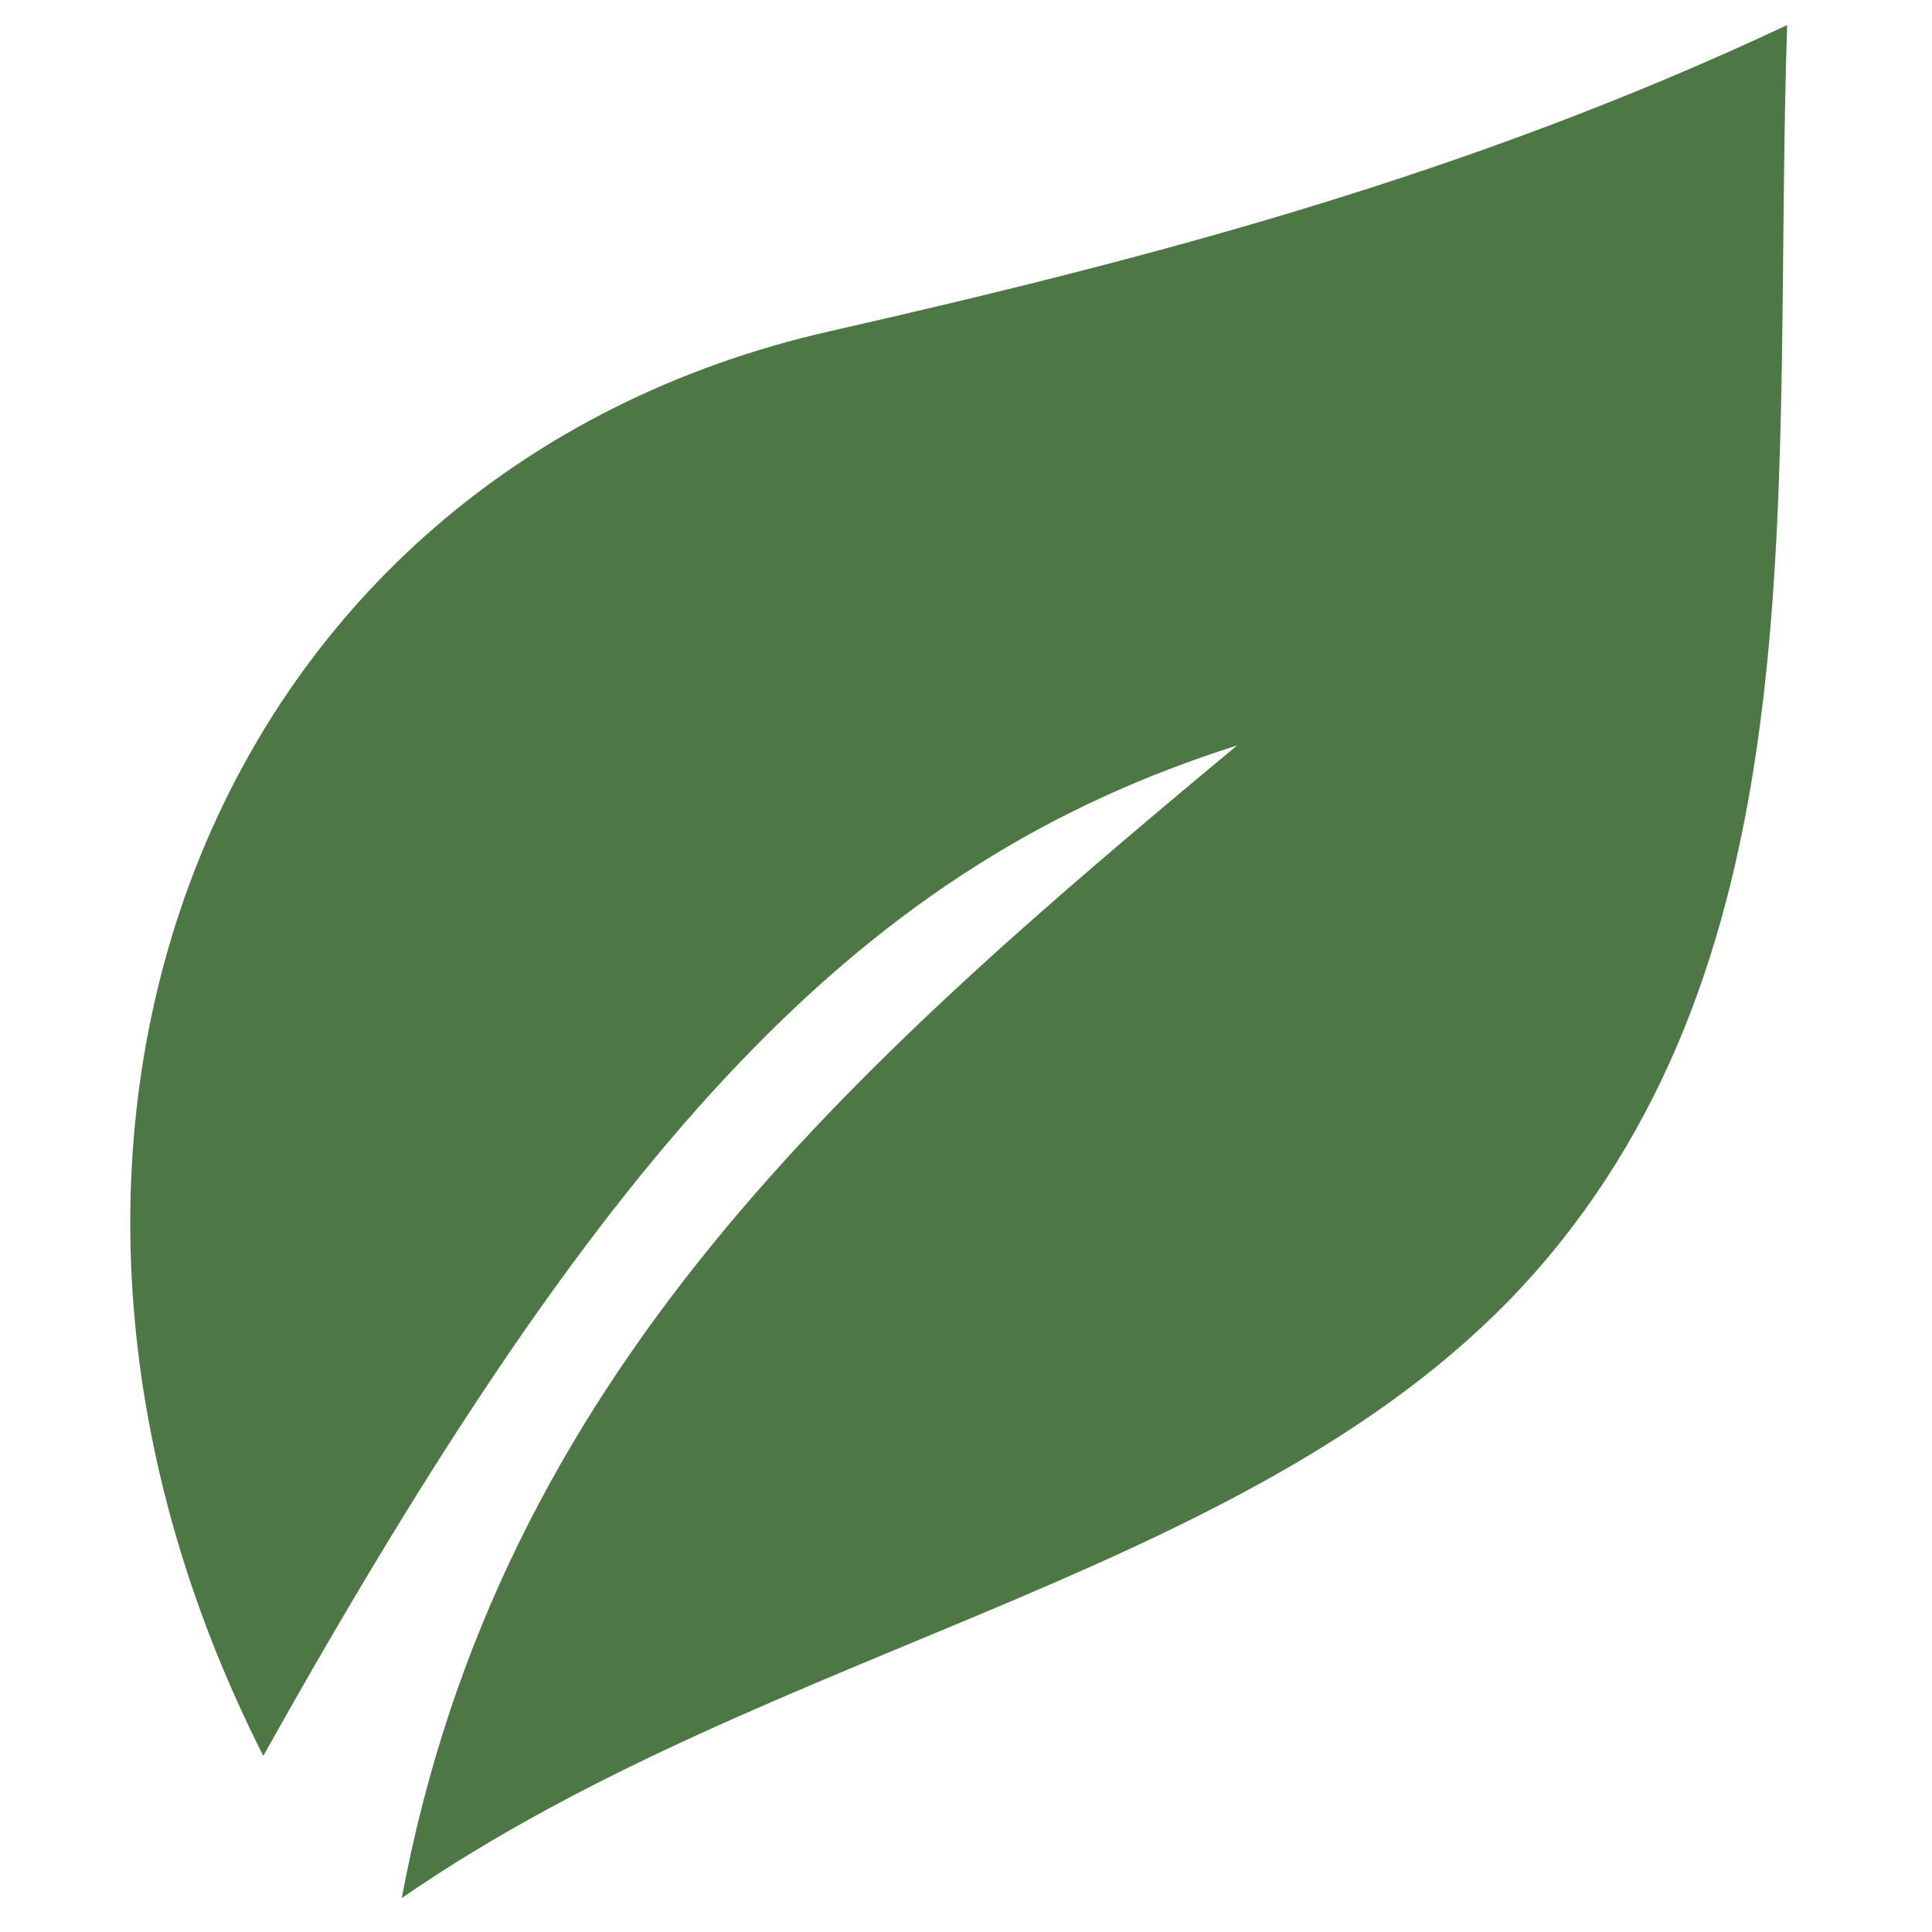 <svg xmlns="http://www.w3.org/2000/svg" xmlns:xlink="http://www.w3.org/1999/xlink" width="500" viewBox="0 0 375 375" height="500" preserveAspectRatio="xMidYMid meet"><path fill="#4d7744" d="M 240.121 144.691 C 164.496 207.578 96.898 267.105 77.984 368.406 C 151.484 317.672 248.727 305.645 300.25 244.297 C 353.426 181.012 343.992 93.477 346.883 4.871 C 285.016 33.941 223.73 50.055 161.02 64.305 C 41.012 91.582 -9.758 220.754 51.109 340.812 C 118.539 220.199 167.461 167.707 240.121 144.691 Z M 240.121 144.691 " fill-opacity="1" fill-rule="nonzero"></path></svg>